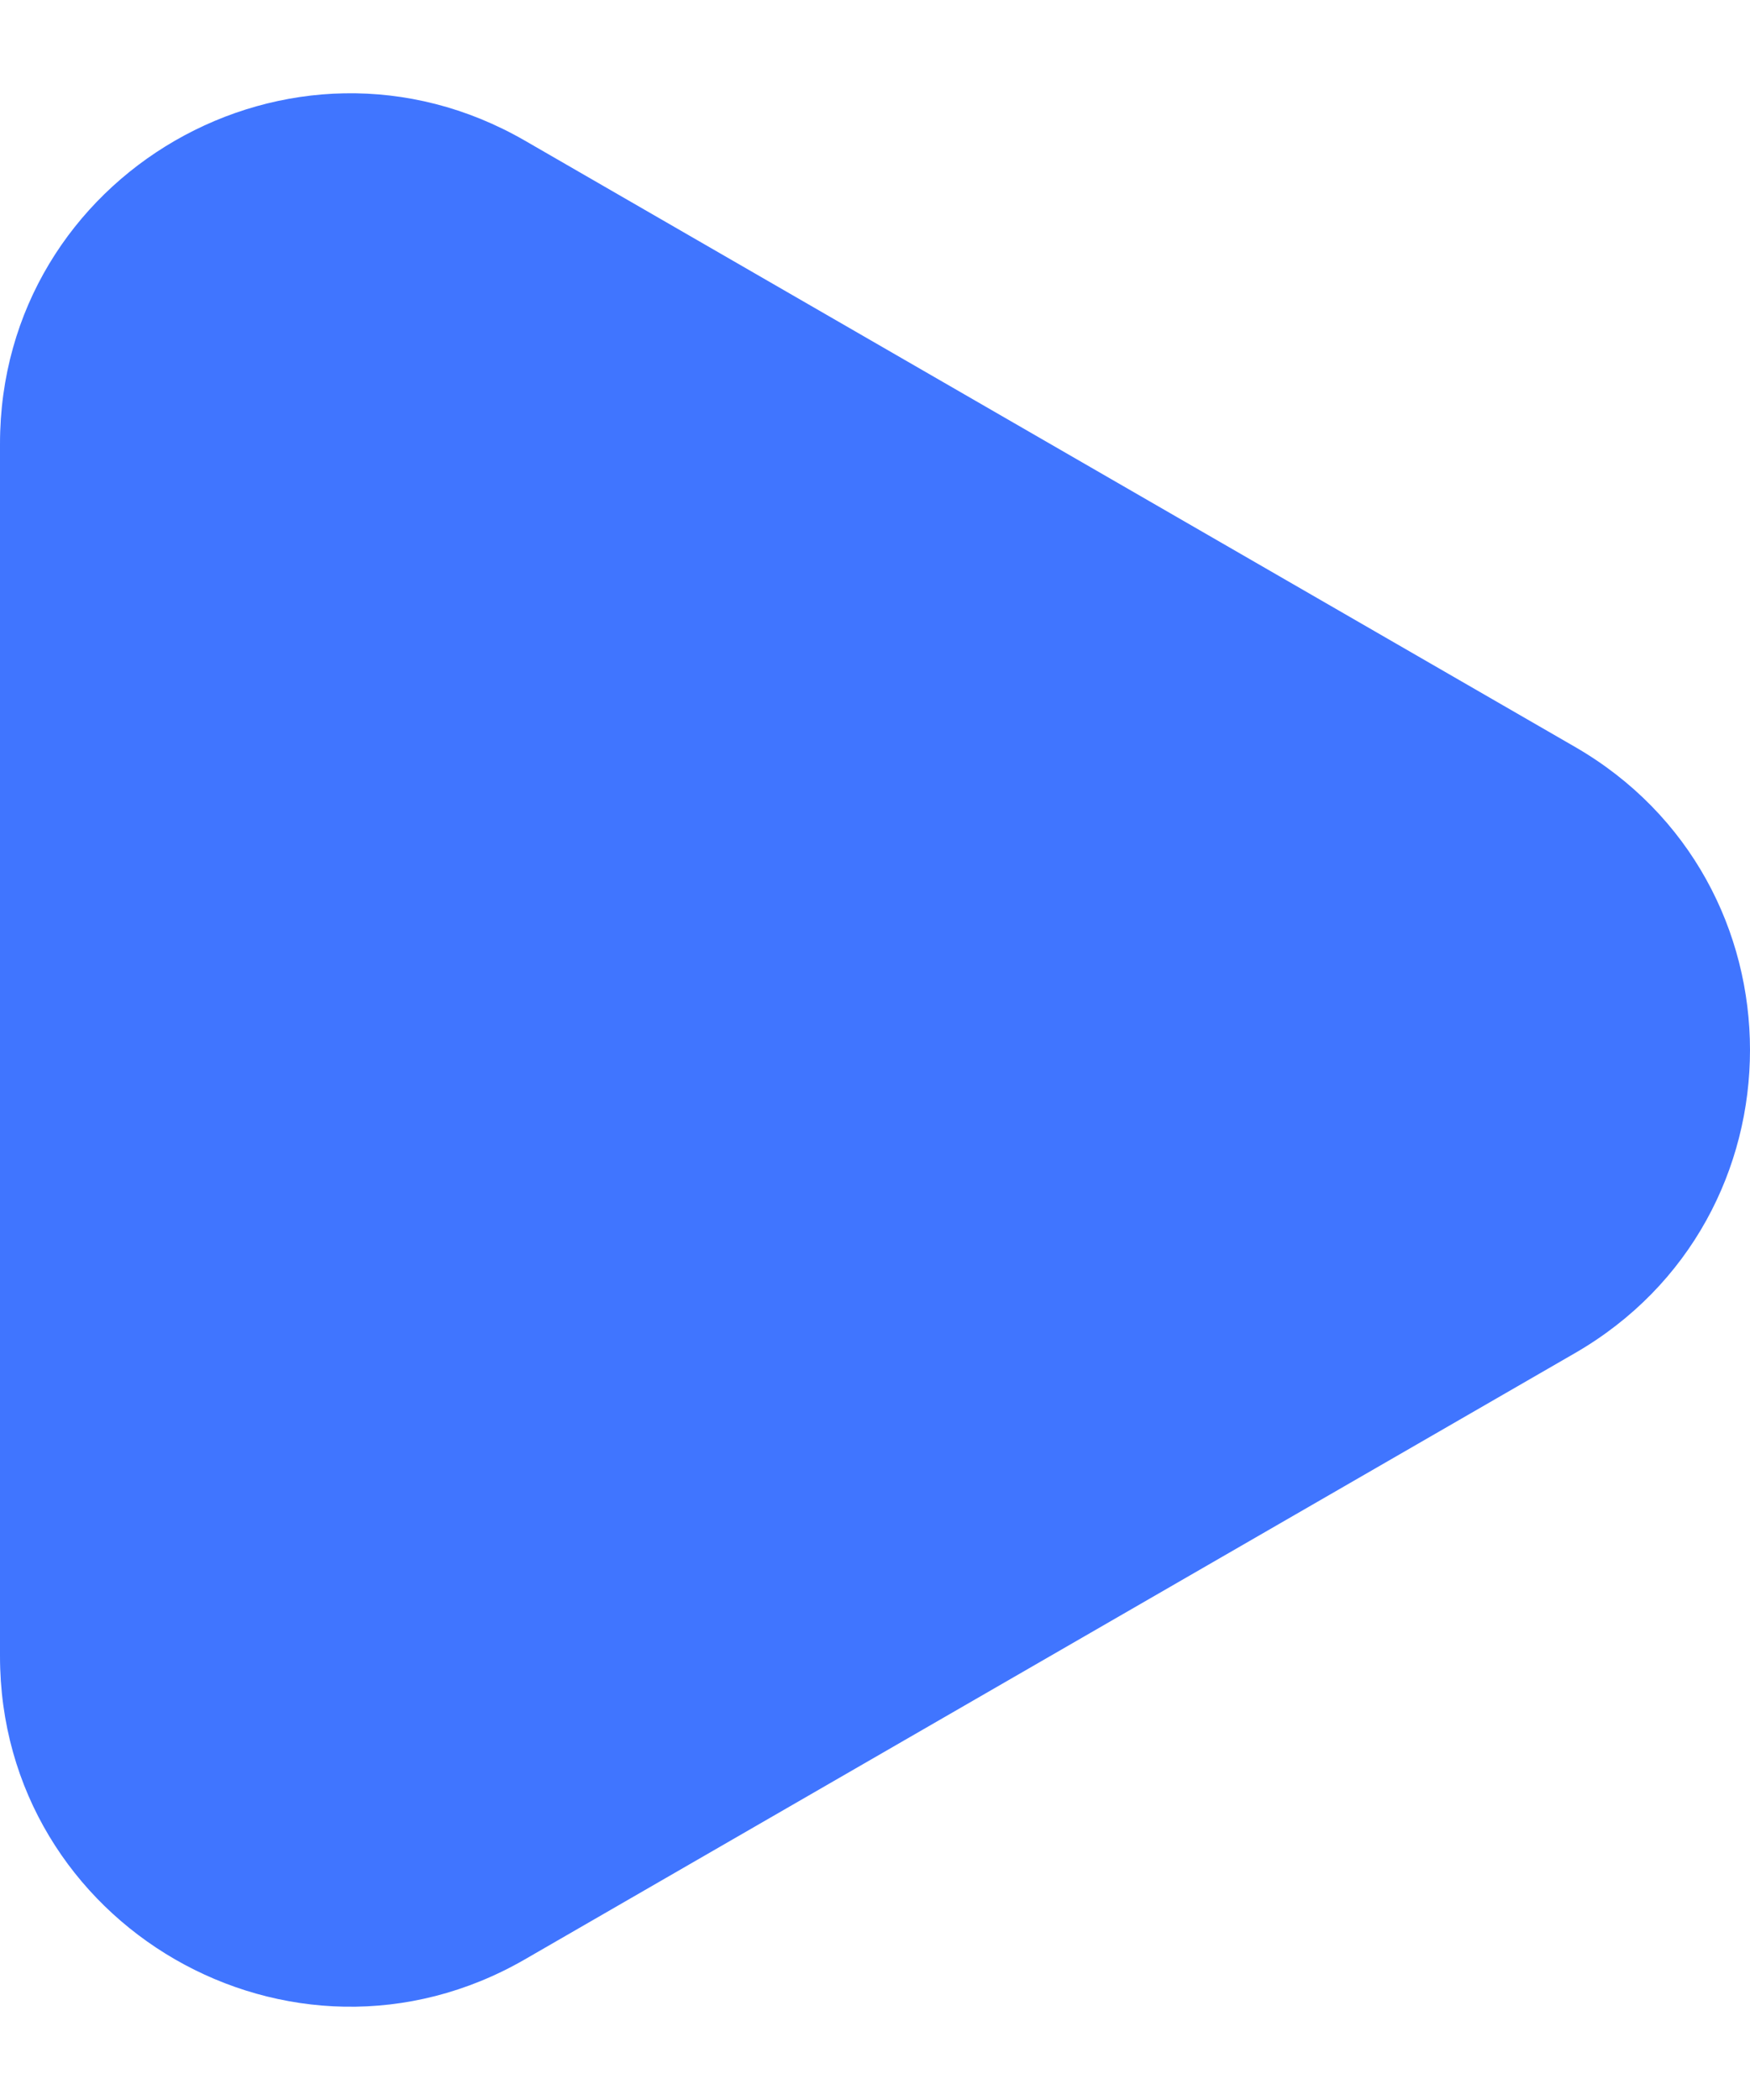 <svg width="15" height="18" viewBox="0 0 15 18" fill="none" xmlns="http://www.w3.org/2000/svg">
<path d="M13.5 6.402C15.5 7.557 15.5 10.443 13.5 11.598L4.5 16.794C2.5 17.949 -8.52615e-07 16.506 -7.51668e-07 14.196L-2.97406e-07 3.804C-1.96458e-07 1.494 2.5 0.051 4.5 1.206L13.5 6.402Z" fill="#4075FF"/>
</svg>
